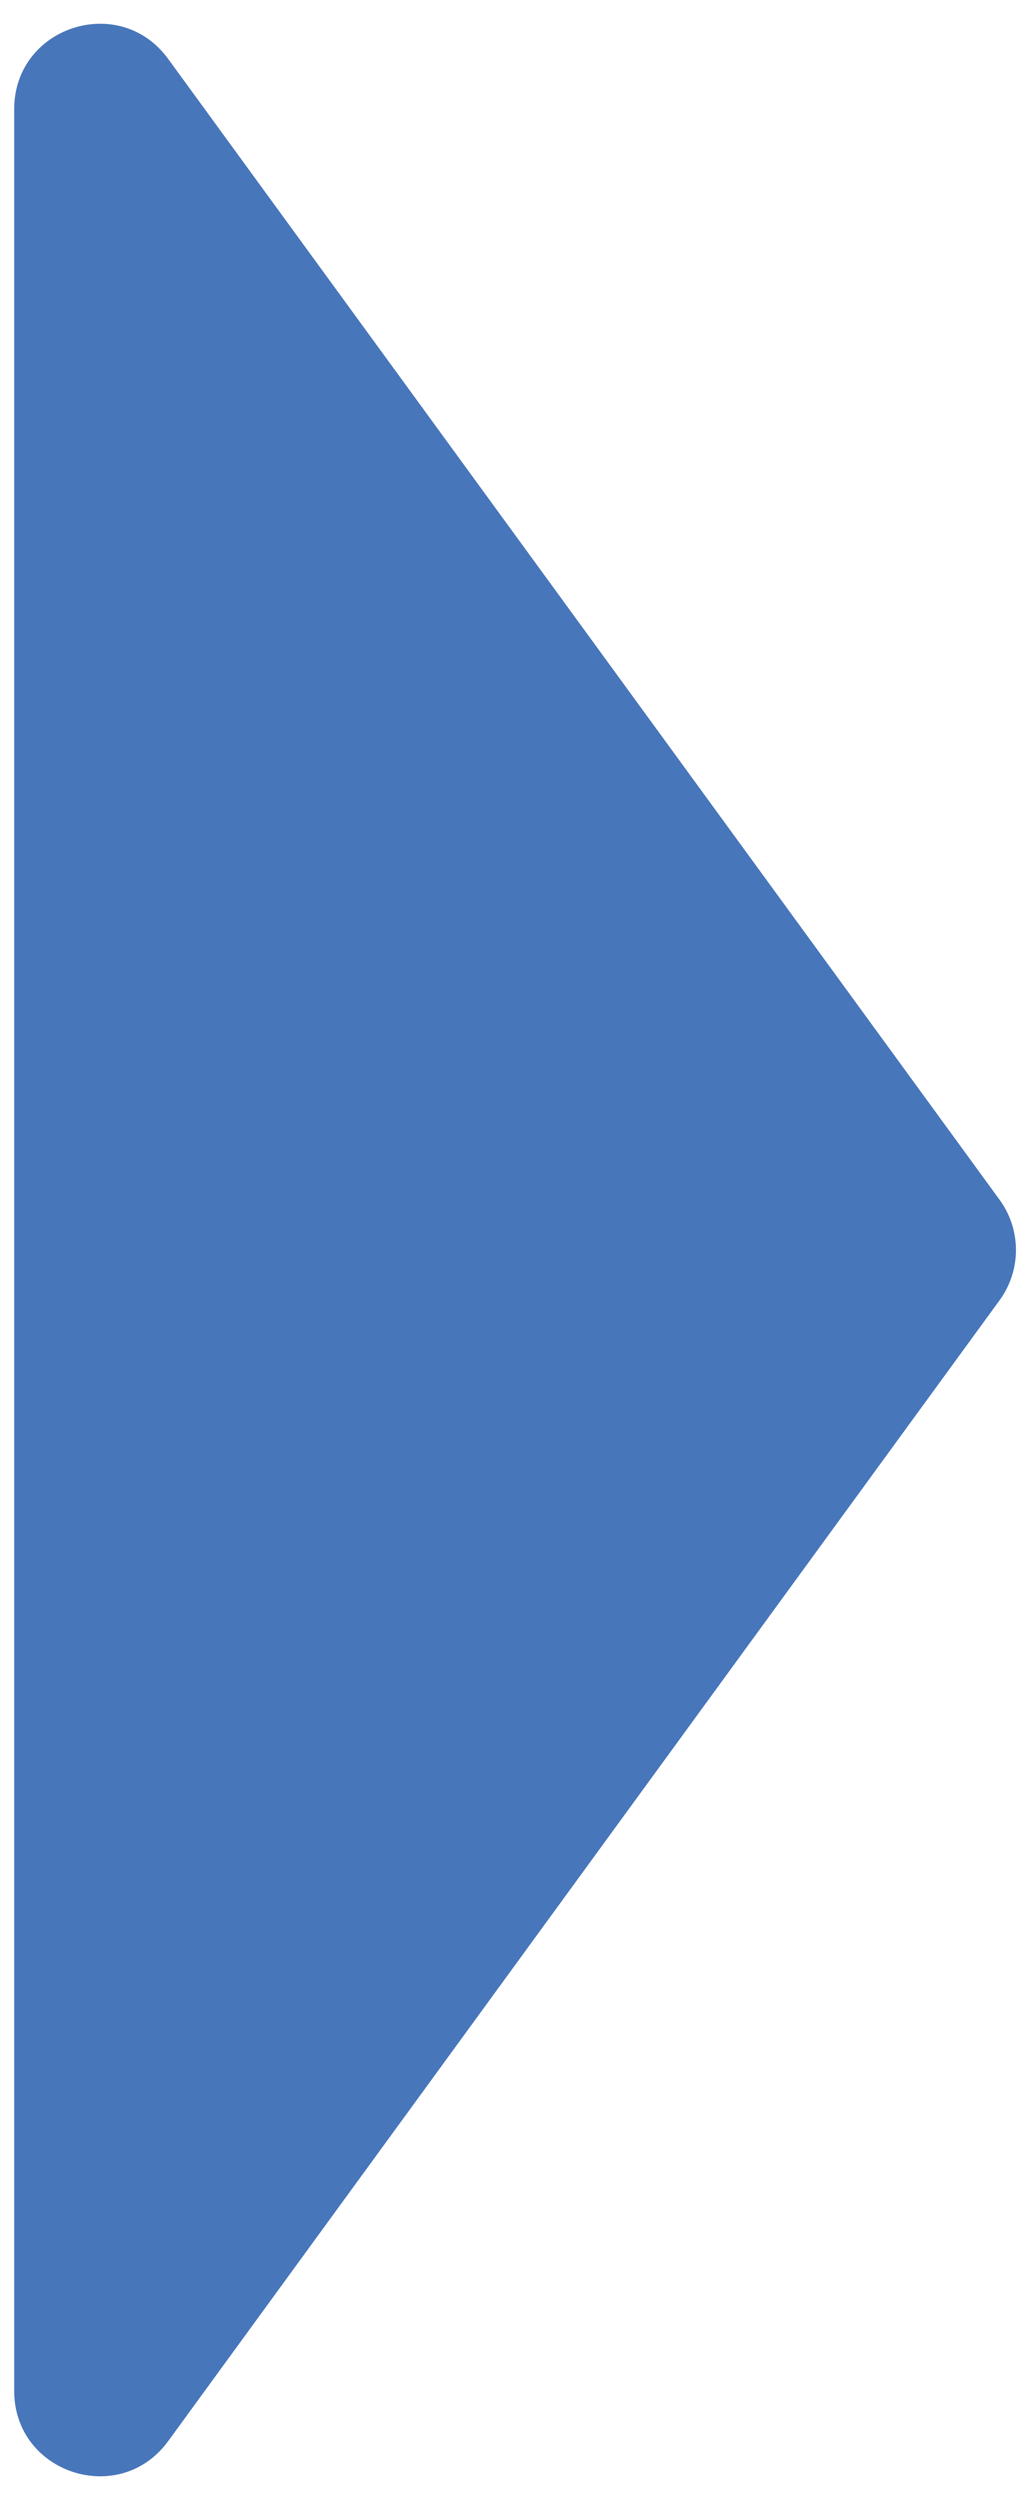 <svg width="36" height="88" viewBox="0 0 36 88" fill="none" xmlns="http://www.w3.org/2000/svg">
<path d="M35.211 45.768C35.979 44.714 35.979 43.286 35.211 42.232L5.924 2.074C4.213 -0.272 0.5 0.938 0.5 3.842L0.5 84.159C0.5 87.062 4.213 88.272 5.924 85.926L35.211 45.768Z" fill="#4776BA"/>
</svg>

